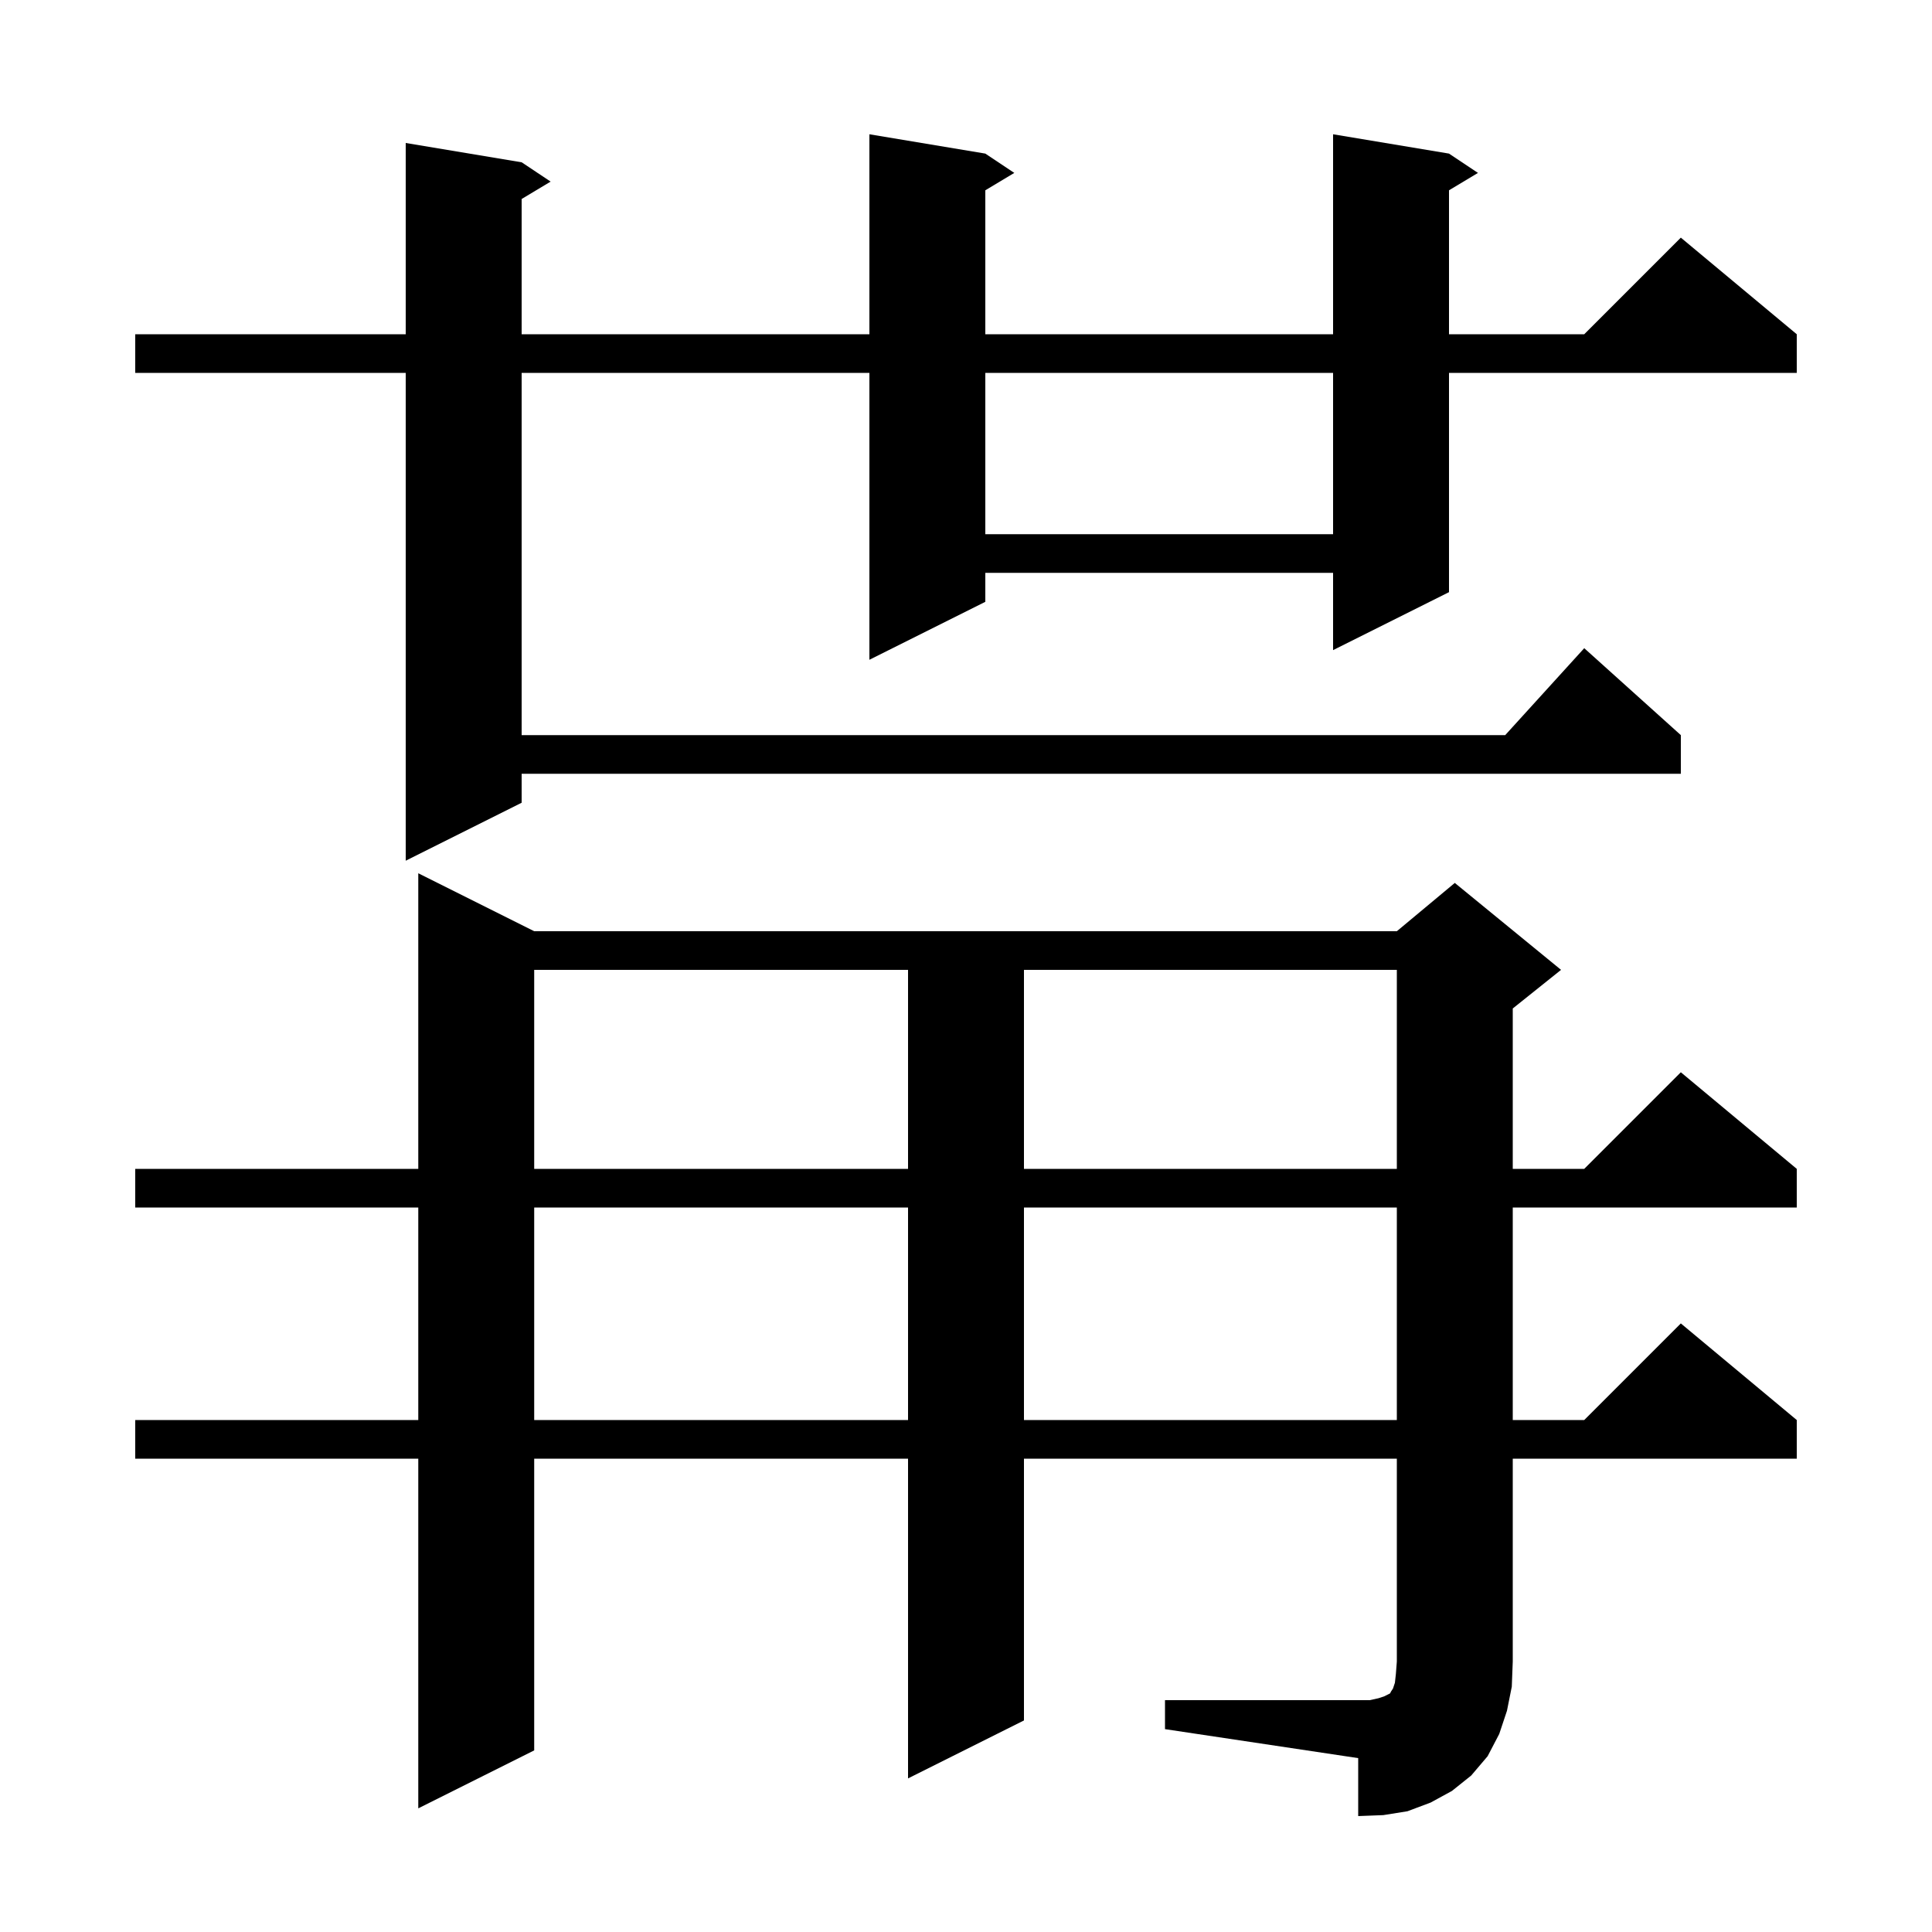 <svg xmlns="http://www.w3.org/2000/svg" xmlns:xlink="http://www.w3.org/1999/xlink" version="1.1" baseProfile="full" viewBox="0 0 200 200" width="200" height="200"><g fill="currentColor"><path d="M 120.6 176.0 L 141.8 176.0 L 142.7 175.8 L 143.3 175.6 L 143.9 175.3 L 144.0 175.1 L 144.2 174.8 L 144.4 174.2 L 144.5 173.3 L 144.6 172.0 L 144.6 151.0 L 106.0 151.0 L 106.0 178.1 L 94.0 184.1 L 94.0 151.0 L 55.3 151.0 L 55.3 181.2 L 43.3 187.2 L 43.3 151.0 L 14.0 151.0 L 14.0 147.0 L 43.3 147.0 L 43.3 125.0 L 14.0 125.0 L 14.0 121.0 L 43.3 121.0 L 43.3 90.4 L 55.3 96.4 L 144.6 96.4 L 150.6 91.4 L 161.6 100.4 L 156.6 104.4 L 156.6 121.0 L 164.0 121.0 L 174.0 111.0 L 186.0 121.0 L 186.0 125.0 L 156.6 125.0 L 156.6 147.0 L 164.0 147.0 L 174.0 137.0 L 186.0 147.0 L 186.0 151.0 L 156.6 151.0 L 156.6 172.0 L 156.5 174.6 L 156.0 177.1 L 155.2 179.5 L 154.0 181.8 L 152.3 183.8 L 150.3 185.4 L 148.1 186.6 L 145.7 187.5 L 143.2 187.9 L 140.6 188.0 L 140.6 182.0 L 120.6 179.0 Z M 55.3 125.0 L 55.3 147.0 L 94.0 147.0 L 94.0 125.0 Z M 106.0 125.0 L 106.0 147.0 L 144.6 147.0 L 144.6 125.0 Z M 55.3 100.4 L 55.3 121.0 L 94.0 121.0 L 94.0 100.4 Z M 106.0 100.4 L 106.0 121.0 L 144.6 121.0 L 144.6 100.4 Z M 150.0 15.9 L 153.0 17.9 L 150.0 19.7 L 150.0 34.6 L 164.0 34.6 L 174.0 24.6 L 186.0 34.6 L 186.0 38.6 L 150.0 38.6 L 150.0 61.3 L 138.0 67.3 L 138.0 59.3 L 102.0 59.3 L 102.0 62.3 L 90.0 68.3 L 90.0 38.6 L 54.0 38.6 L 54.0 76.1 L 155.818 76.1 L 164.0 67.1 L 174.0 76.1 L 174.0 80.1 L 54.0 80.1 L 54.0 83.1 L 42.0 89.1 L 42.0 38.6 L 14.0 38.6 L 14.0 34.6 L 42.0 34.6 L 42.0 14.8 L 54.0 16.8 L 57.0 18.8 L 54.0 20.6 L 54.0 34.6 L 90.0 34.6 L 90.0 13.9 L 102.0 15.9 L 105.0 17.9 L 102.0 19.7 L 102.0 34.6 L 138.0 34.6 L 138.0 13.9 Z M 102.0 38.6 L 102.0 55.3 L 138.0 55.3 L 138.0 38.6 Z "/></g></svg>